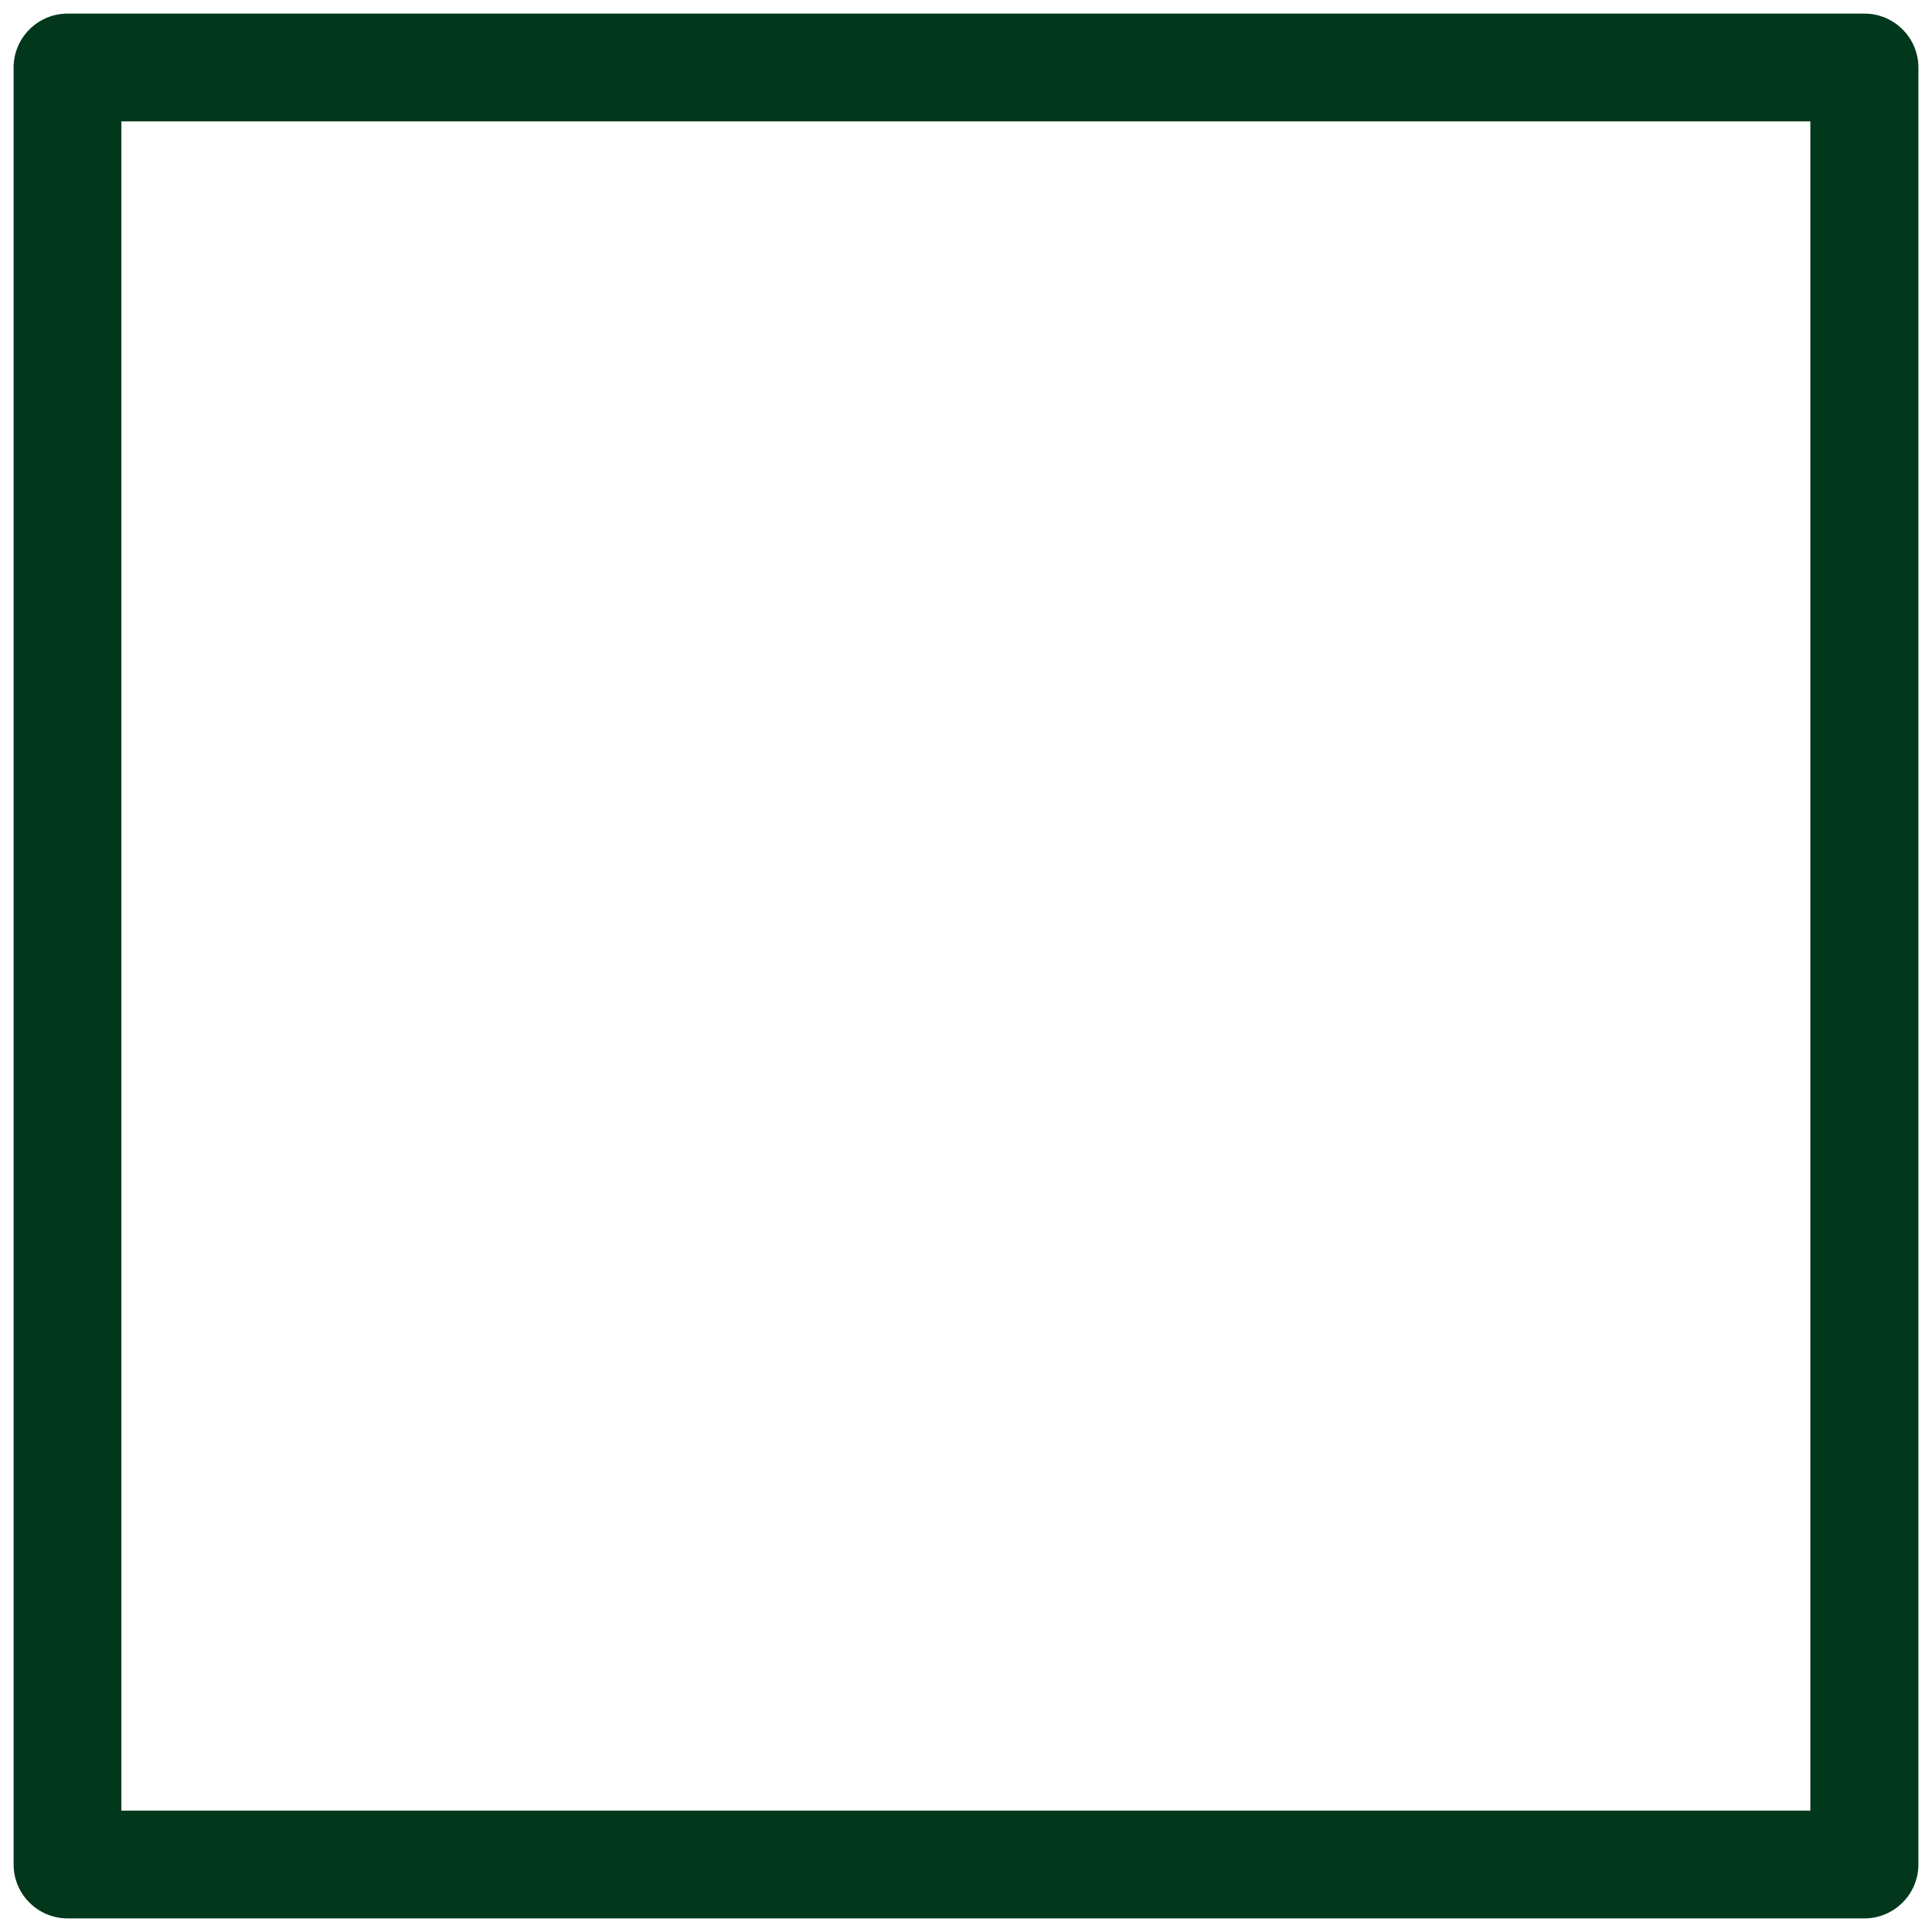 <?xml version="1.0" encoding="UTF-8"?>
<svg xmlns="http://www.w3.org/2000/svg" id="_Layer_" viewBox="0 0 71 71">
  <defs>
    <style>.cls-1{fill:#01381c;stroke-width:0px;}</style>
  </defs>
  <path class="cls-1" d="m68.52,70.5H2.48c-1.09,0-1.98-.89-1.98-1.98V2.48C.5,1.39,1.39.5,2.48.5h66.04c1.09,0,1.98.89,1.98,1.98v66.04c0,1.09-.89,1.98-1.98,1.98Zm-64.06-3.96h62.07V4.46H4.46v62.07Z"></path>
</svg>
